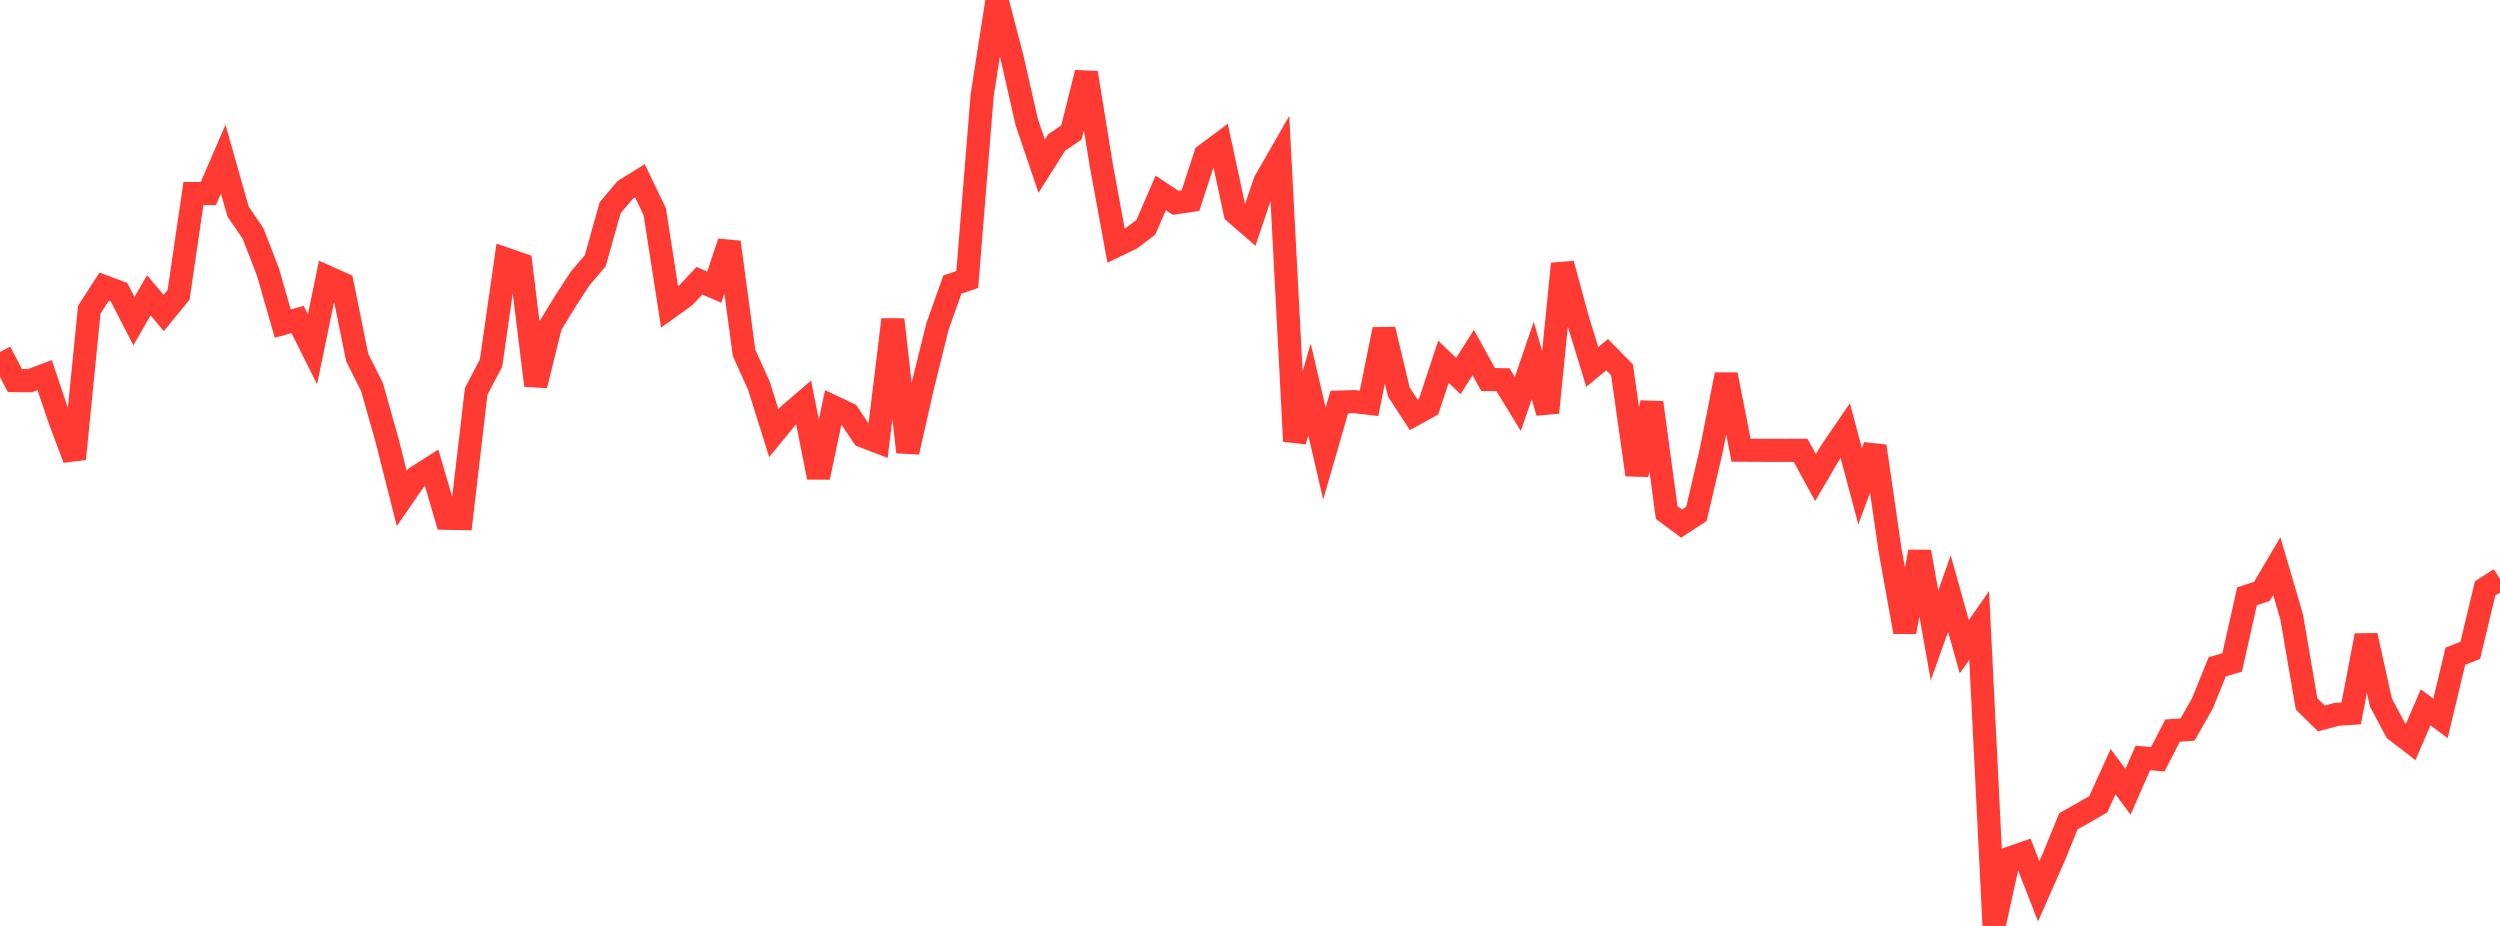 <?xml version="1.0" standalone="no"?>
<!DOCTYPE svg PUBLIC "-//W3C//DTD SVG 1.1//EN" "http://www.w3.org/Graphics/SVG/1.1/DTD/svg11.dtd">

<svg width="135" height="50" viewBox="0 0 135 50" preserveAspectRatio="none" 
  xmlns="http://www.w3.org/2000/svg"
  xmlns:xlink="http://www.w3.org/1999/xlink">


<polyline points="0.0, 19.004 0.804, 20.55 1.607, 20.558 2.411, 20.257 3.214, 22.631 4.018, 24.776 4.821, 16.723 5.625, 15.481 6.429, 15.782 7.232, 17.342 8.036, 15.946 8.839, 16.903 9.643, 15.922 10.446, 10.451 11.25, 10.452 12.054, 8.593 12.857, 11.429 13.661, 12.605 14.464, 14.673 15.268, 17.472 16.071, 17.254 16.875, 18.862 17.679, 14.964 18.482, 15.322 19.286, 19.297 20.089, 20.906 20.893, 23.747 21.696, 26.919 22.5, 25.757 23.304, 25.248 24.107, 27.987 24.911, 28.002 25.714, 21.13 26.518, 19.599 27.321, 13.993 28.125, 14.268 28.929, 20.813 29.732, 17.57 30.536, 16.254 31.339, 15.022 32.143, 14.083 32.946, 11.221 33.75, 10.264 34.554, 9.763 35.357, 11.433 36.161, 16.59 36.964, 16.012 37.768, 15.162 38.571, 15.504 39.375, 13.079 40.179, 19.054 40.982, 20.831 41.786, 23.393 42.589, 22.411 43.393, 21.719 44.196, 25.776 45.0, 21.97 45.804, 22.351 46.607, 23.549 47.411, 23.858 48.214, 17.256 49.018, 24.41 49.821, 20.866 50.625, 17.624 51.429, 15.366 52.232, 15.091 53.036, 5.149 53.839, 0.0 54.643, 3.076 55.446, 6.602 56.25, 8.972 57.054, 7.7 57.857, 7.151 58.661, 3.928 59.464, 8.888 60.268, 13.269 61.071, 12.883 61.875, 12.275 62.679, 10.417 63.482, 10.95 64.286, 10.832 65.089, 8.364 65.893, 7.766 66.696, 11.492 67.5, 12.189 68.304, 9.806 69.107, 8.409 69.911, 23.826 70.714, 21.029 71.518, 24.495 72.321, 21.713 73.125, 21.687 73.929, 21.78 74.732, 17.788 75.536, 21.168 76.339, 22.4 77.143, 21.956 77.946, 19.534 78.75, 20.308 79.554, 19.037 80.357, 20.495 81.161, 20.506 81.964, 21.816 82.768, 19.461 83.571, 22.279 84.375, 14.246 85.179, 17.197 85.982, 19.815 86.786, 19.154 87.589, 19.972 88.393, 25.636 89.196, 21.741 90.0, 27.68 90.804, 28.273 91.607, 27.75 92.411, 24.309 93.214, 20.227 94.018, 24.312 94.821, 24.316 95.625, 24.319 96.429, 24.319 97.232, 24.316 98.036, 25.79 98.839, 24.428 99.643, 23.251 100.446, 26.26 101.25, 24.092 102.054, 29.653 102.857, 34.125 103.661, 29.795 104.464, 34.313 105.268, 32.054 106.071, 34.925 106.875, 33.776 107.679, 50.0 108.482, 46.351 109.286, 46.07 110.089, 48.129 110.893, 46.309 111.696, 44.346 112.5, 43.895 113.304, 43.432 114.107, 41.669 114.911, 42.754 115.714, 40.931 116.518, 41.001 117.321, 39.451 118.125, 39.397 118.929, 37.987 119.732, 36.005 120.536, 35.775 121.339, 32.2 122.143, 31.932 122.946, 30.569 123.75, 33.311 124.554, 38.007 125.357, 38.798 126.161, 38.577 126.964, 38.522 127.768, 34.317 128.571, 37.942 129.375, 39.446 130.179, 40.063 130.982, 38.196 131.786, 38.794 132.589, 35.436 133.393, 35.121 134.196, 31.777 135.0, 31.259" fill="none" stroke="#ff3a33" stroke-width="1.25"/>

</svg>